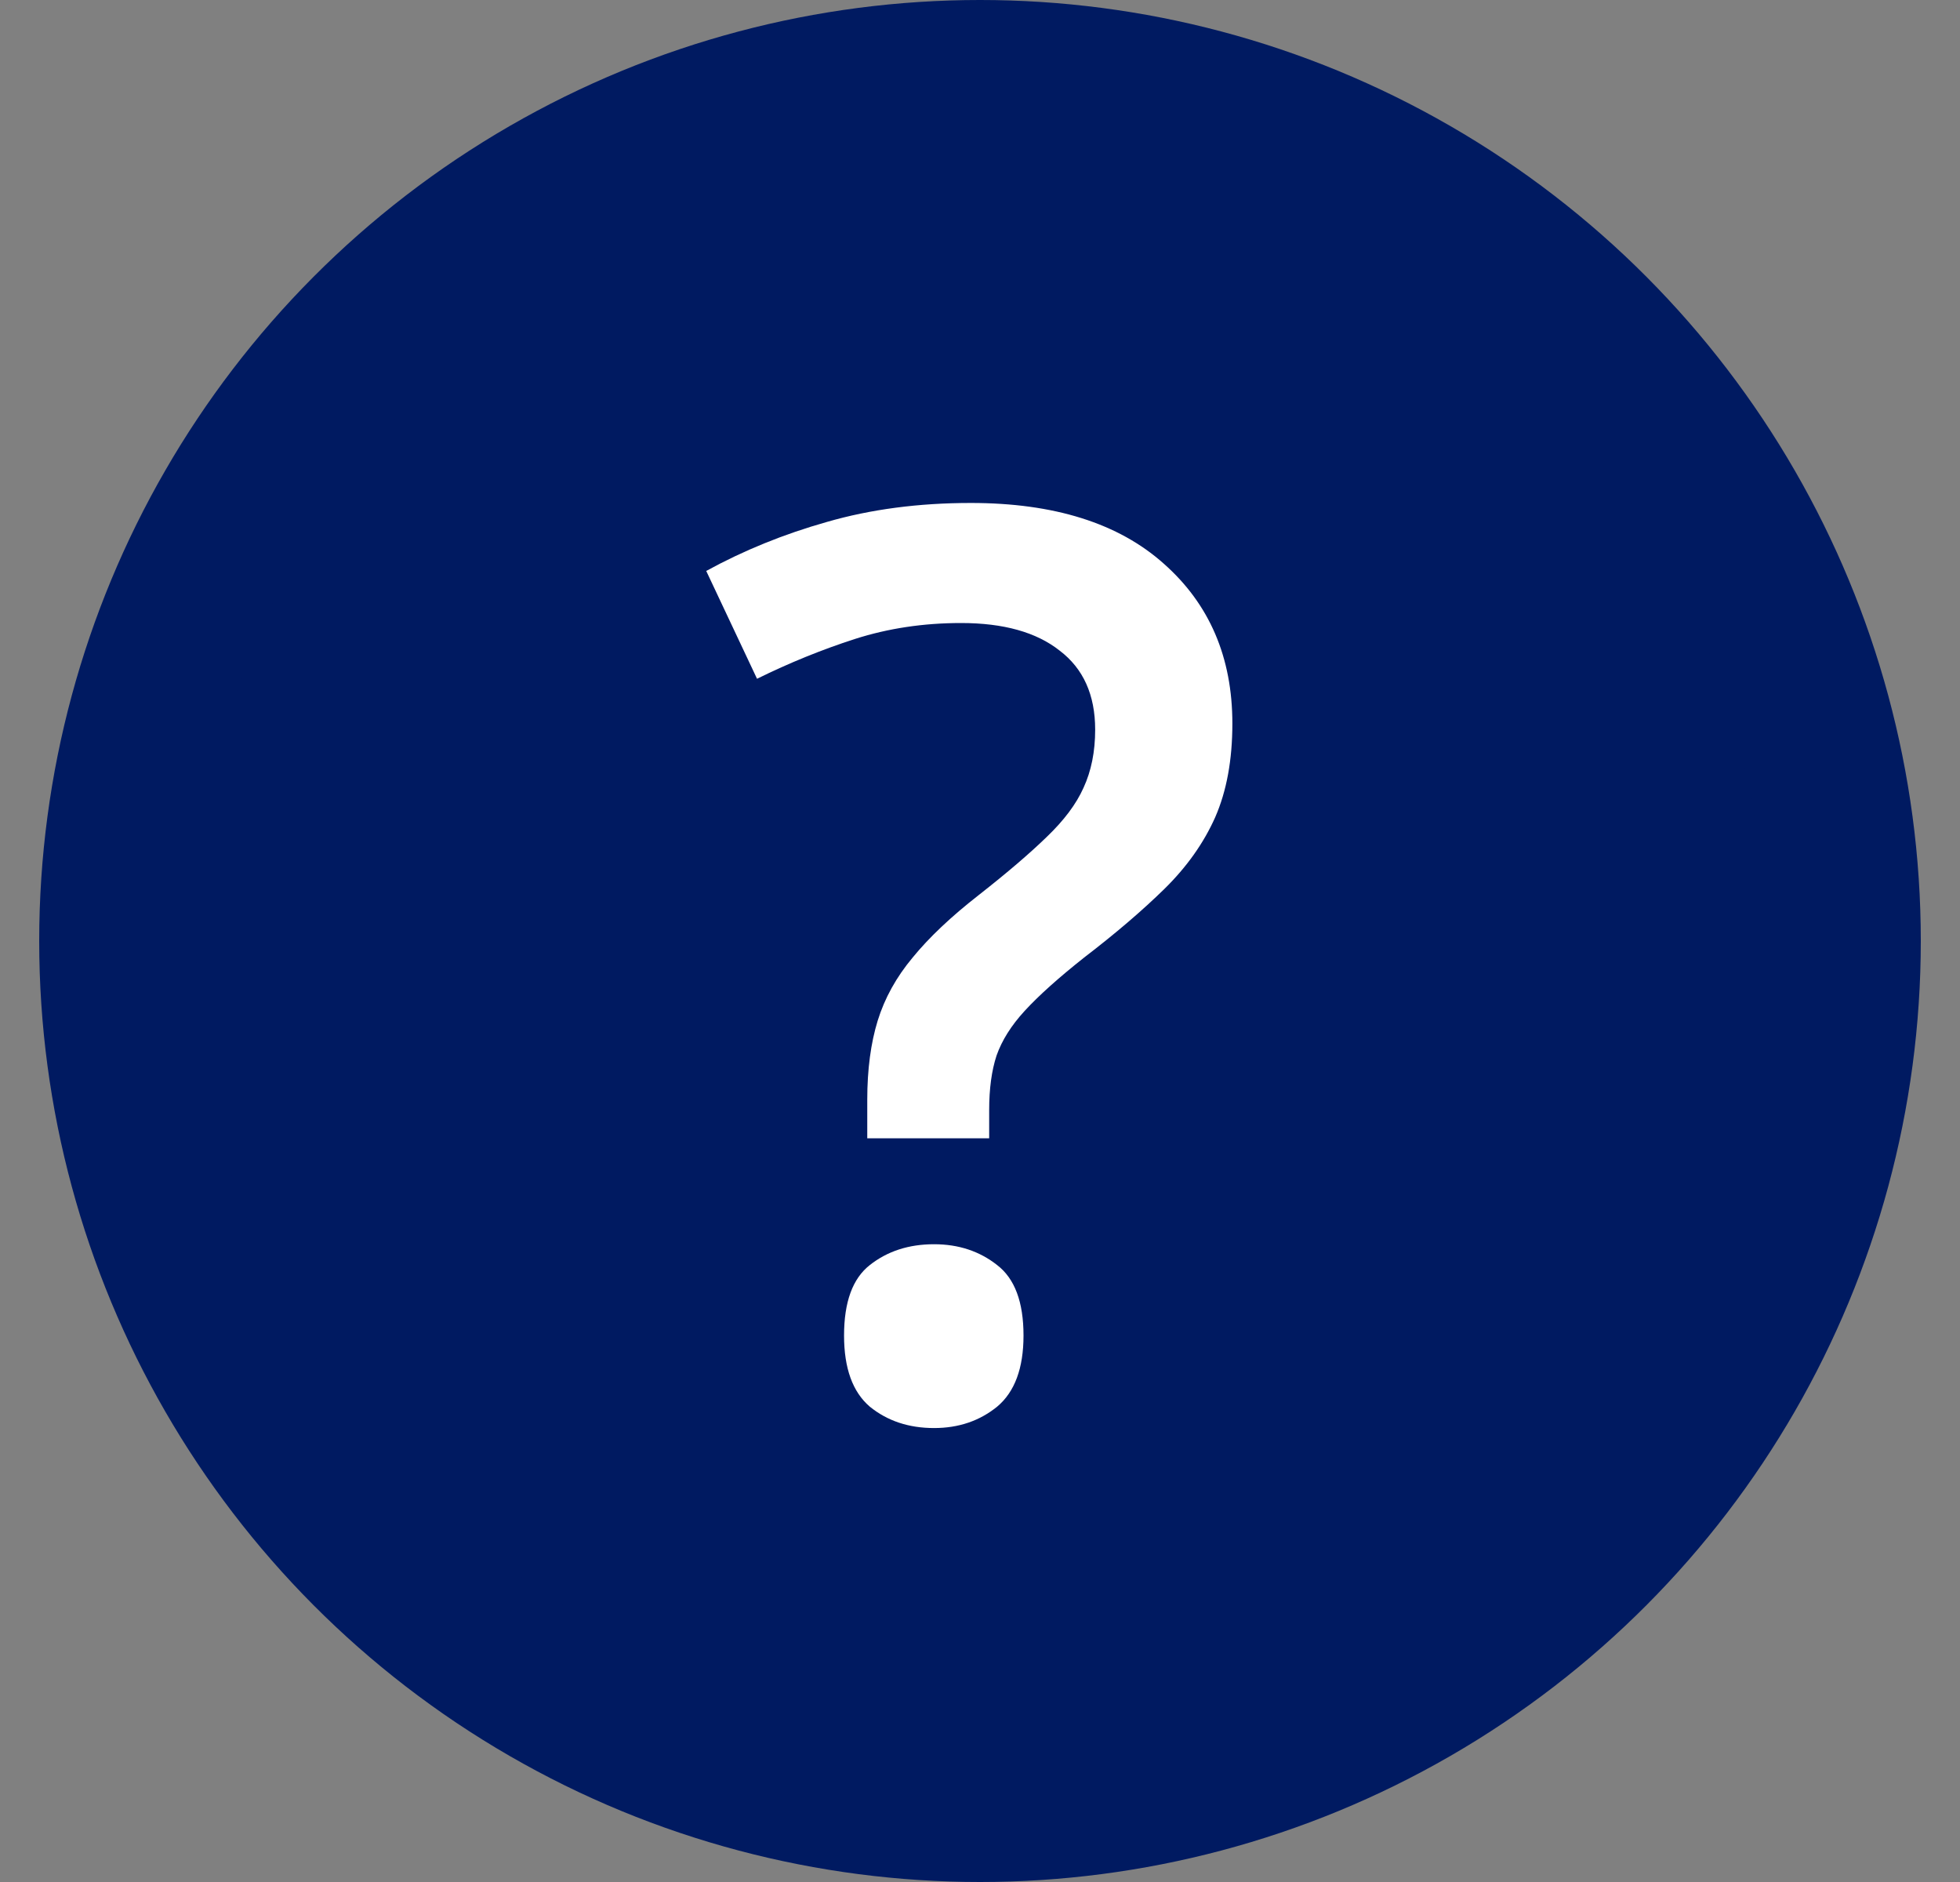 <svg width="25" height="24" viewBox="0 0 25 24" fill="none" xmlns="http://www.w3.org/2000/svg">
<rect x="0" y="0" width="25" height="24" fill="#808080" stroke="none"/>
<circle cx="12.5" cy="12" r="11" fill="#001A61" stroke="#001A61" stroke-width="2"/>
<path d="M11.062 14.516V14.023C11.062 13.638 11.107 13.302 11.195 13.016C11.284 12.729 11.432 12.461 11.641 12.211C11.849 11.956 12.13 11.69 12.484 11.414C12.849 11.128 13.138 10.88 13.352 10.672C13.57 10.463 13.727 10.255 13.82 10.047C13.919 9.833 13.969 9.586 13.969 9.305C13.969 8.862 13.818 8.526 13.516 8.297C13.219 8.062 12.8 7.945 12.258 7.945C11.779 7.945 11.328 8.013 10.906 8.148C10.484 8.284 10.068 8.453 9.656 8.656L9.008 7.281C9.482 7.021 9.995 6.812 10.547 6.656C11.104 6.495 11.716 6.414 12.383 6.414C13.445 6.414 14.266 6.672 14.844 7.188C15.427 7.703 15.719 8.383 15.719 9.227C15.719 9.69 15.646 10.088 15.5 10.422C15.354 10.75 15.138 11.055 14.852 11.336C14.57 11.612 14.229 11.904 13.828 12.211C13.5 12.471 13.247 12.698 13.07 12.891C12.898 13.078 12.779 13.268 12.711 13.461C12.648 13.654 12.617 13.885 12.617 14.156V14.516H11.062ZM10.766 17.031C10.766 16.604 10.875 16.305 11.094 16.133C11.318 15.956 11.591 15.867 11.914 15.867C12.227 15.867 12.495 15.956 12.719 16.133C12.943 16.305 13.055 16.604 13.055 17.031C13.055 17.448 12.943 17.75 12.719 17.938C12.495 18.12 12.227 18.211 11.914 18.211C11.591 18.211 11.318 18.12 11.094 17.938C10.875 17.75 10.766 17.448 10.766 17.031Z" fill="white"/>
</svg>
